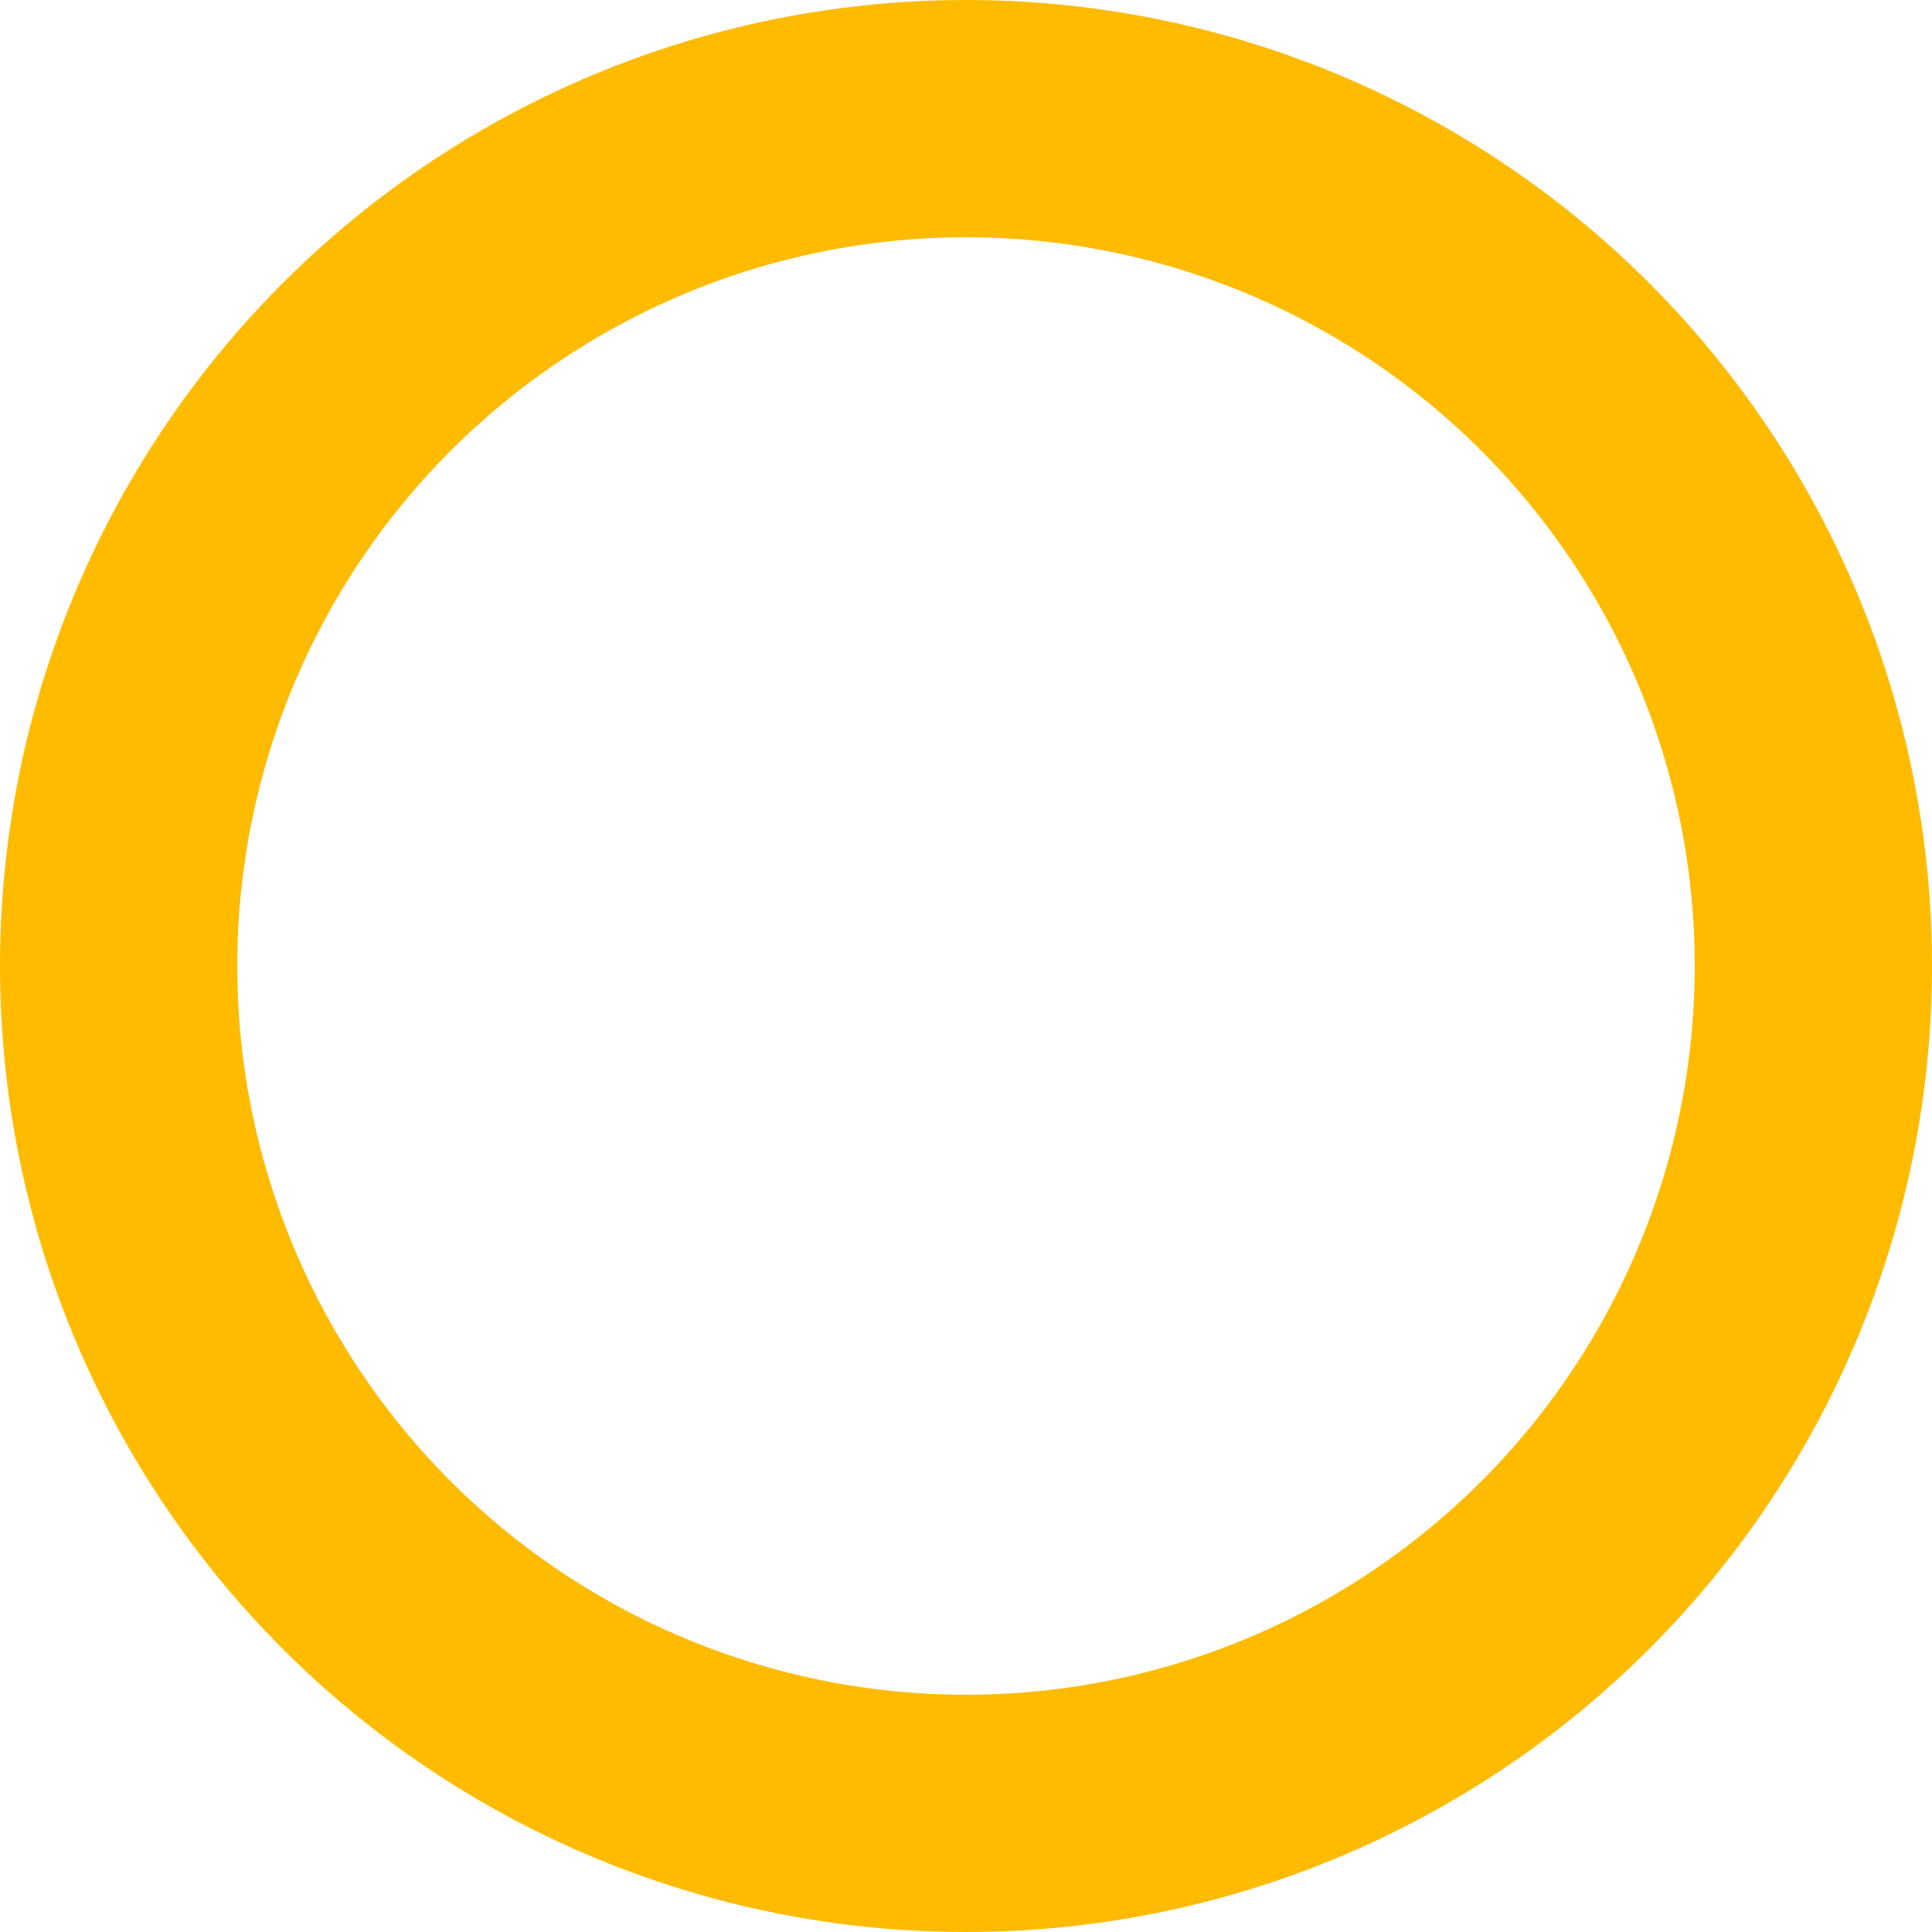 <svg xmlns="http://www.w3.org/2000/svg" width="57" height="57" viewBox="0 0 57 57"><g fill="none" stroke="#fb0" stroke-width="7"><circle cx="28.5" cy="28.5" r="28.5" stroke="none"/><circle cx="28.5" cy="28.5" r="25" fill="none"/></g></svg>